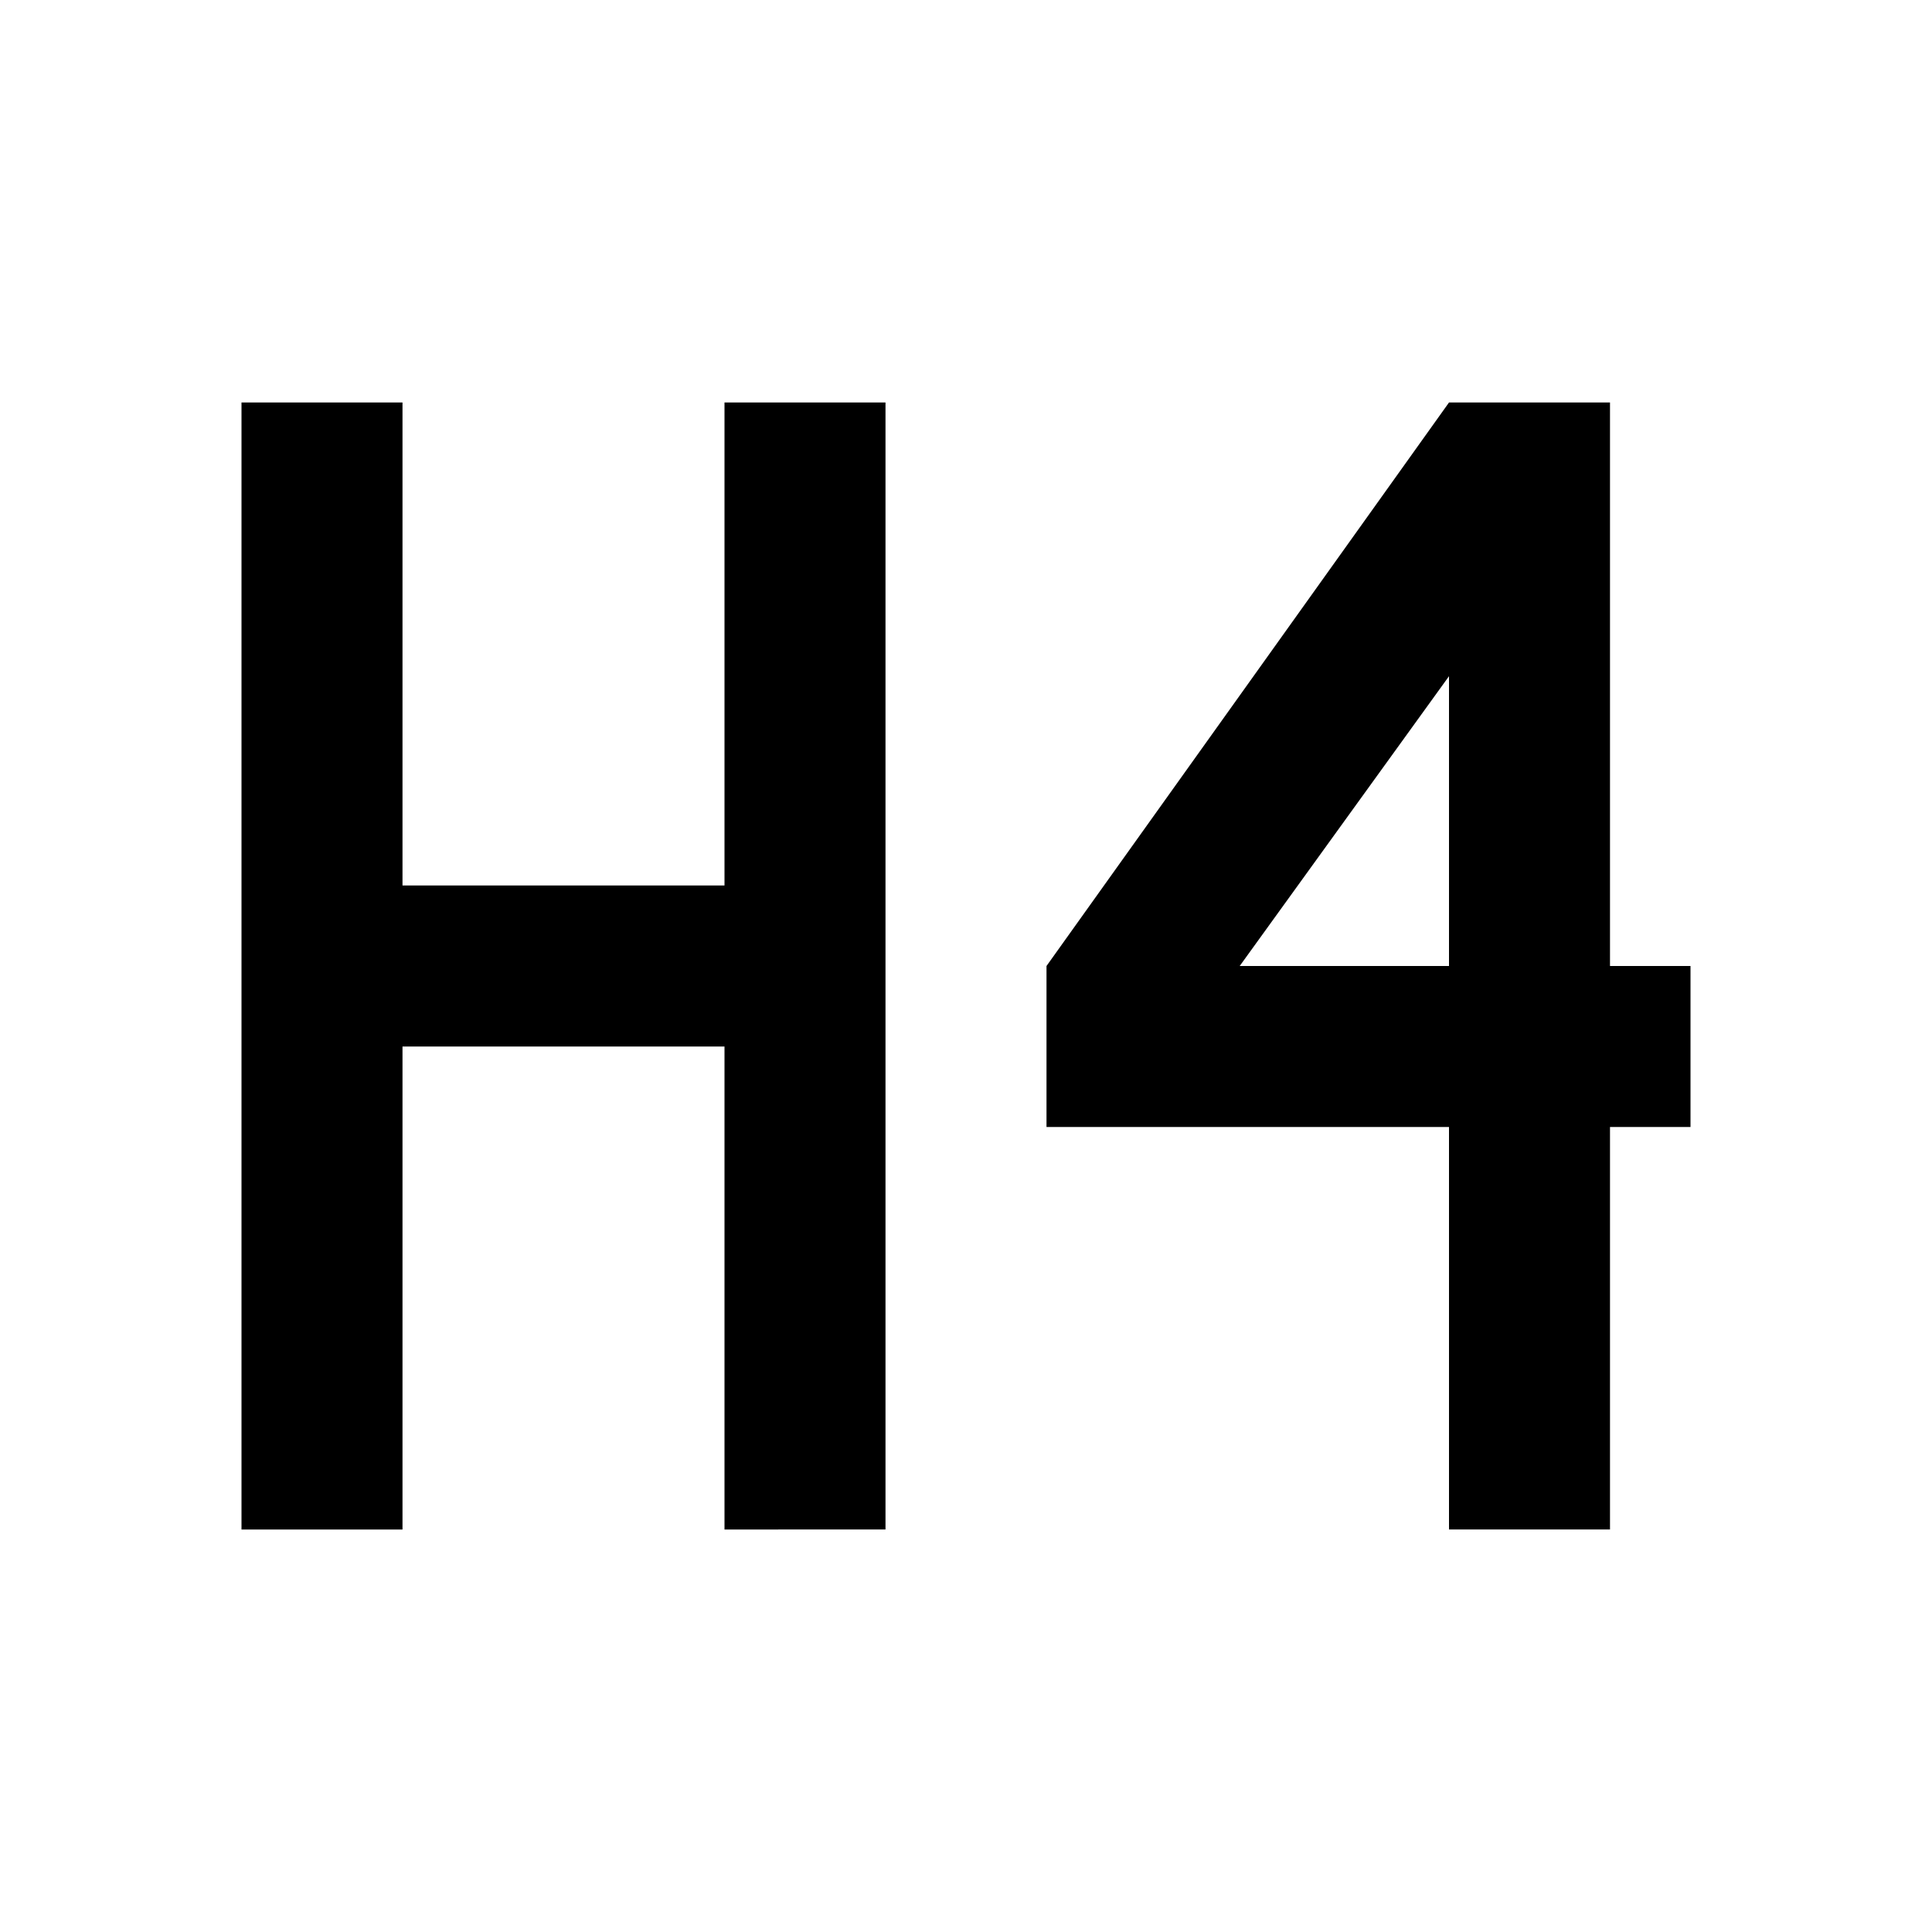 <svg style="width:24px;height:24px" height="24" width="24" viewBox="0 0 24 24" xmlns="http://www.w3.org/2000/svg"><path d="M3 5h2v6h4V5h2v14H9v-6H5v6H3V5m15 14v-5h-5v-2l5-7h2v7h1v2h-1v5h-2m0-7V8.4L15.4 12H18z"/></svg>